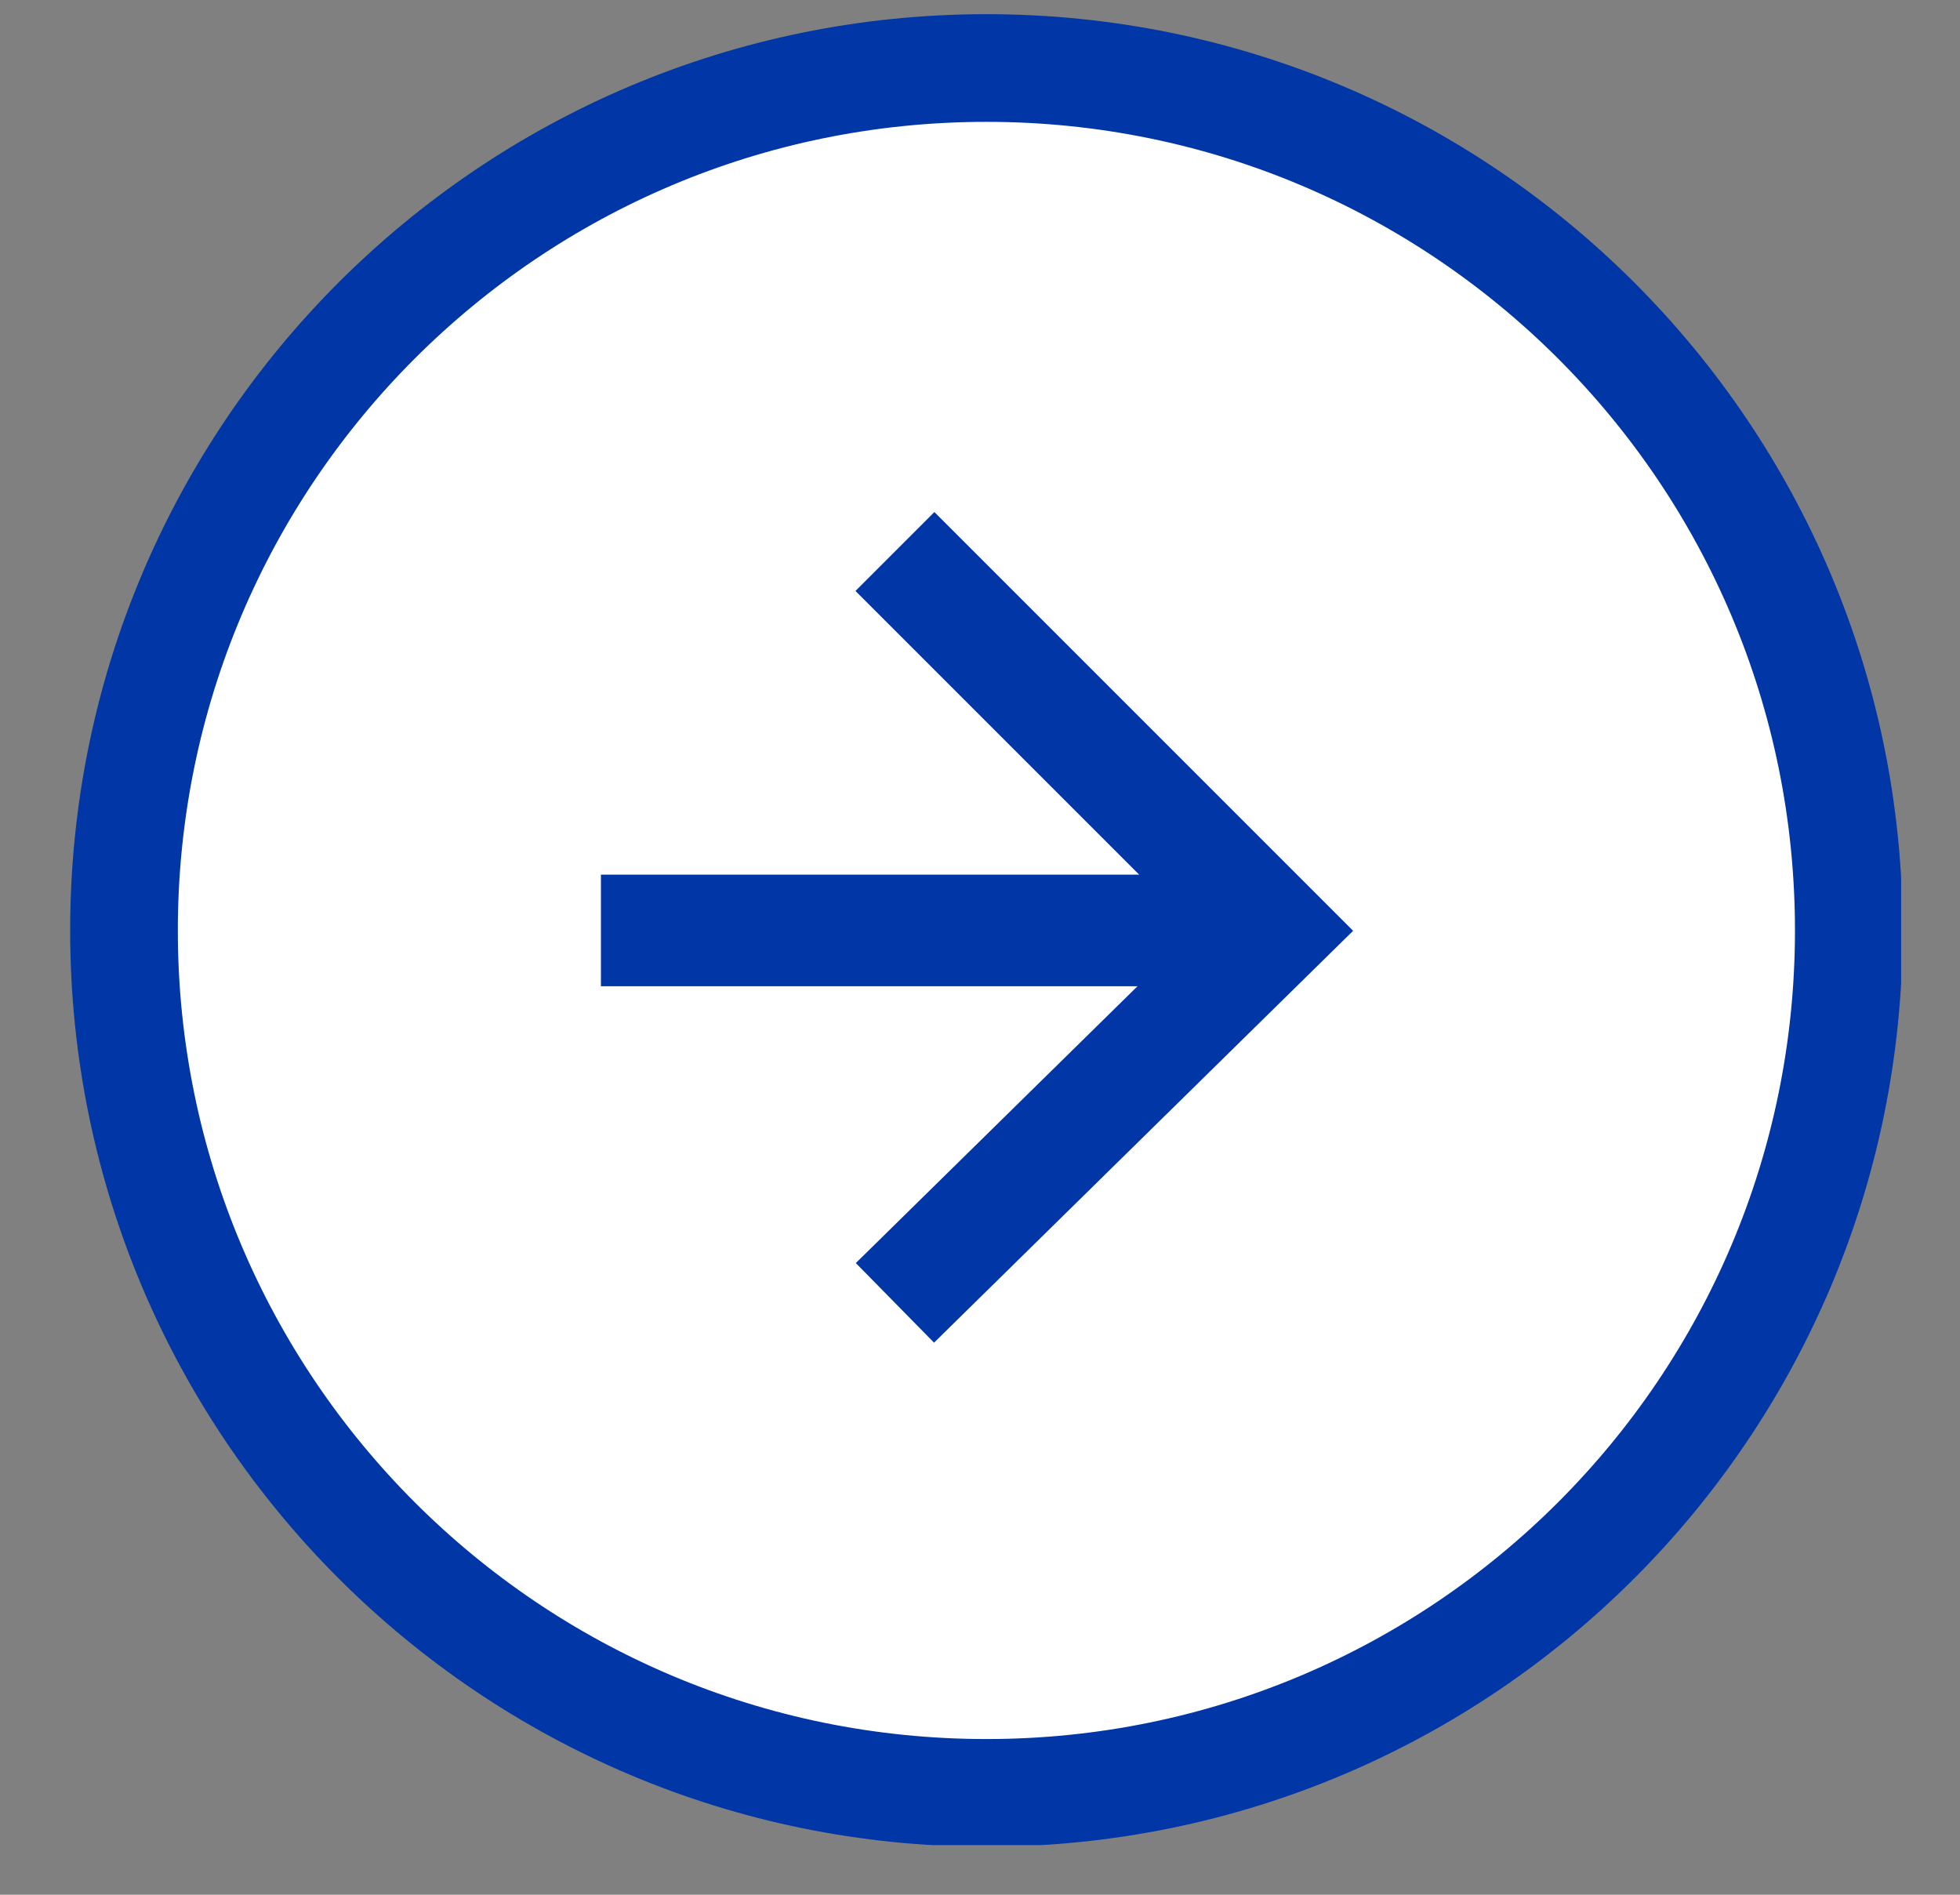 <svg width="30" height="29" viewBox="0 0 30 29" fill="none" xmlns="http://www.w3.org/2000/svg">
<rect x="0" y="0" width="30" height="29" fill="#808080" stroke="none"/>
<g clip-path="url(#clip0_23_237)">
<path d="M15.098 27.441C22.389 27.441 28.298 21.531 28.298 14.241C28.298 6.95 22.389 1.041 15.098 1.041C7.808 1.041 1.898 6.95 1.898 14.241C1.898 21.531 7.808 27.441 15.098 27.441Z" fill="white" stroke="#0036A6" stroke-width="1.648" stroke-miterlimit="10"/>
<path d="M13.698 8.441L19.498 14.241L13.698 19.941" stroke="#0036A6" stroke-width="1.708" stroke-miterlimit="10"/>
<path d="M19.498 14.241H9.198" stroke="#0036A6" stroke-width="1.708" stroke-miterlimit="10"/>
</g>
<defs>
<clipPath id="clip0_23_237">
<rect width="28.1" height="28.1" fill="white" transform="translate(0.999 0.141)"/>
</clipPath>
</defs>
</svg>